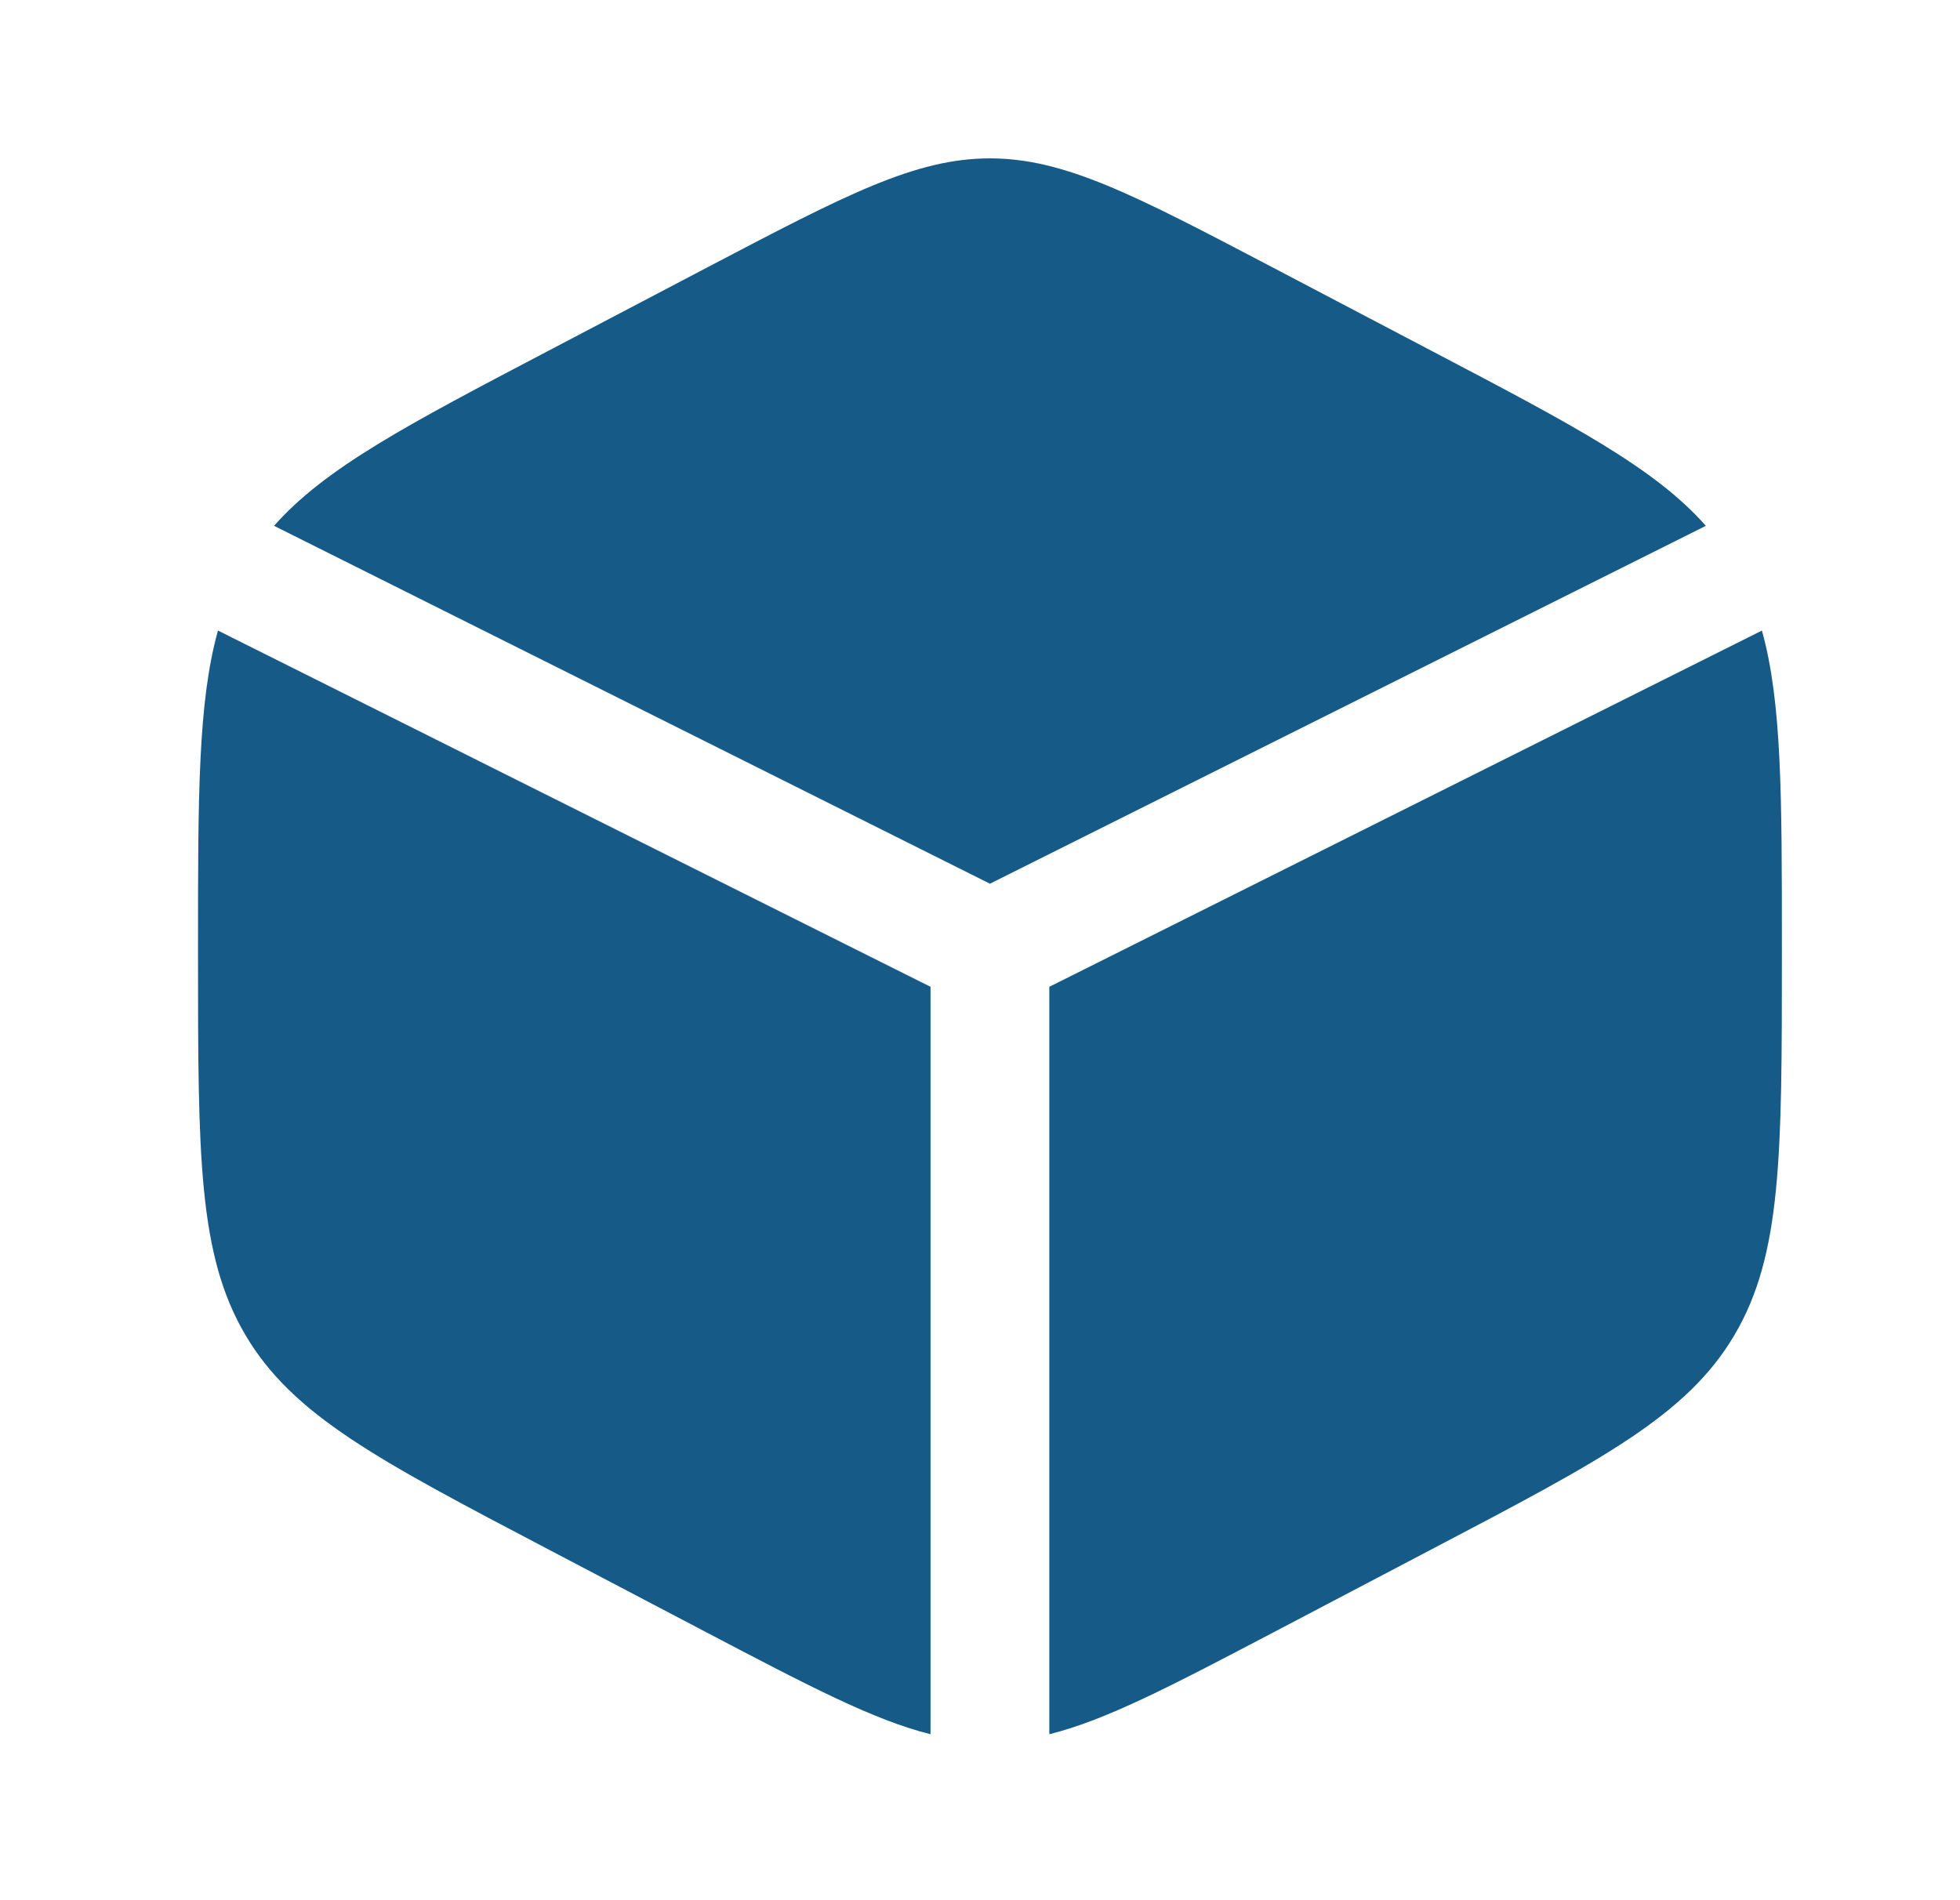 <svg width="33" height="32" viewBox="0 0 33 32" fill="none" xmlns="http://www.w3.org/2000/svg">
<g id="Bold / Essentional, UI / Box Minimalistic">
<g id="Vector">
<path d="M24.104 5.909L21.438 4.509C19.097 3.281 17.926 2.667 16.667 2.667C15.408 2.667 14.238 3.281 11.897 4.509L9.23 5.909C6.865 7.15 5.475 7.879 4.614 8.855L16.667 14.882L28.721 8.855C27.86 7.879 26.469 7.15 24.104 5.909Z" fill="#165B87"/>
<path d="M29.665 10.619L17.667 16.618V29.205C18.625 28.967 19.714 28.395 21.438 27.491L24.104 26.091C26.973 24.586 28.408 23.833 29.204 22.48C30.001 21.128 30.001 19.445 30.001 16.078V15.922C30.001 13.399 30.001 11.821 29.665 10.619Z" fill="#165B87"/>
<path d="M15.667 29.205V16.618L3.67 10.619C3.334 11.821 3.334 13.399 3.334 15.922V16.078C3.334 19.445 3.334 21.128 4.131 22.48C4.927 23.833 6.361 24.586 9.23 26.091L11.897 27.491C13.621 28.395 14.71 28.967 15.667 29.205Z" fill="#165B87"/>
</g>
</g>
</svg>
